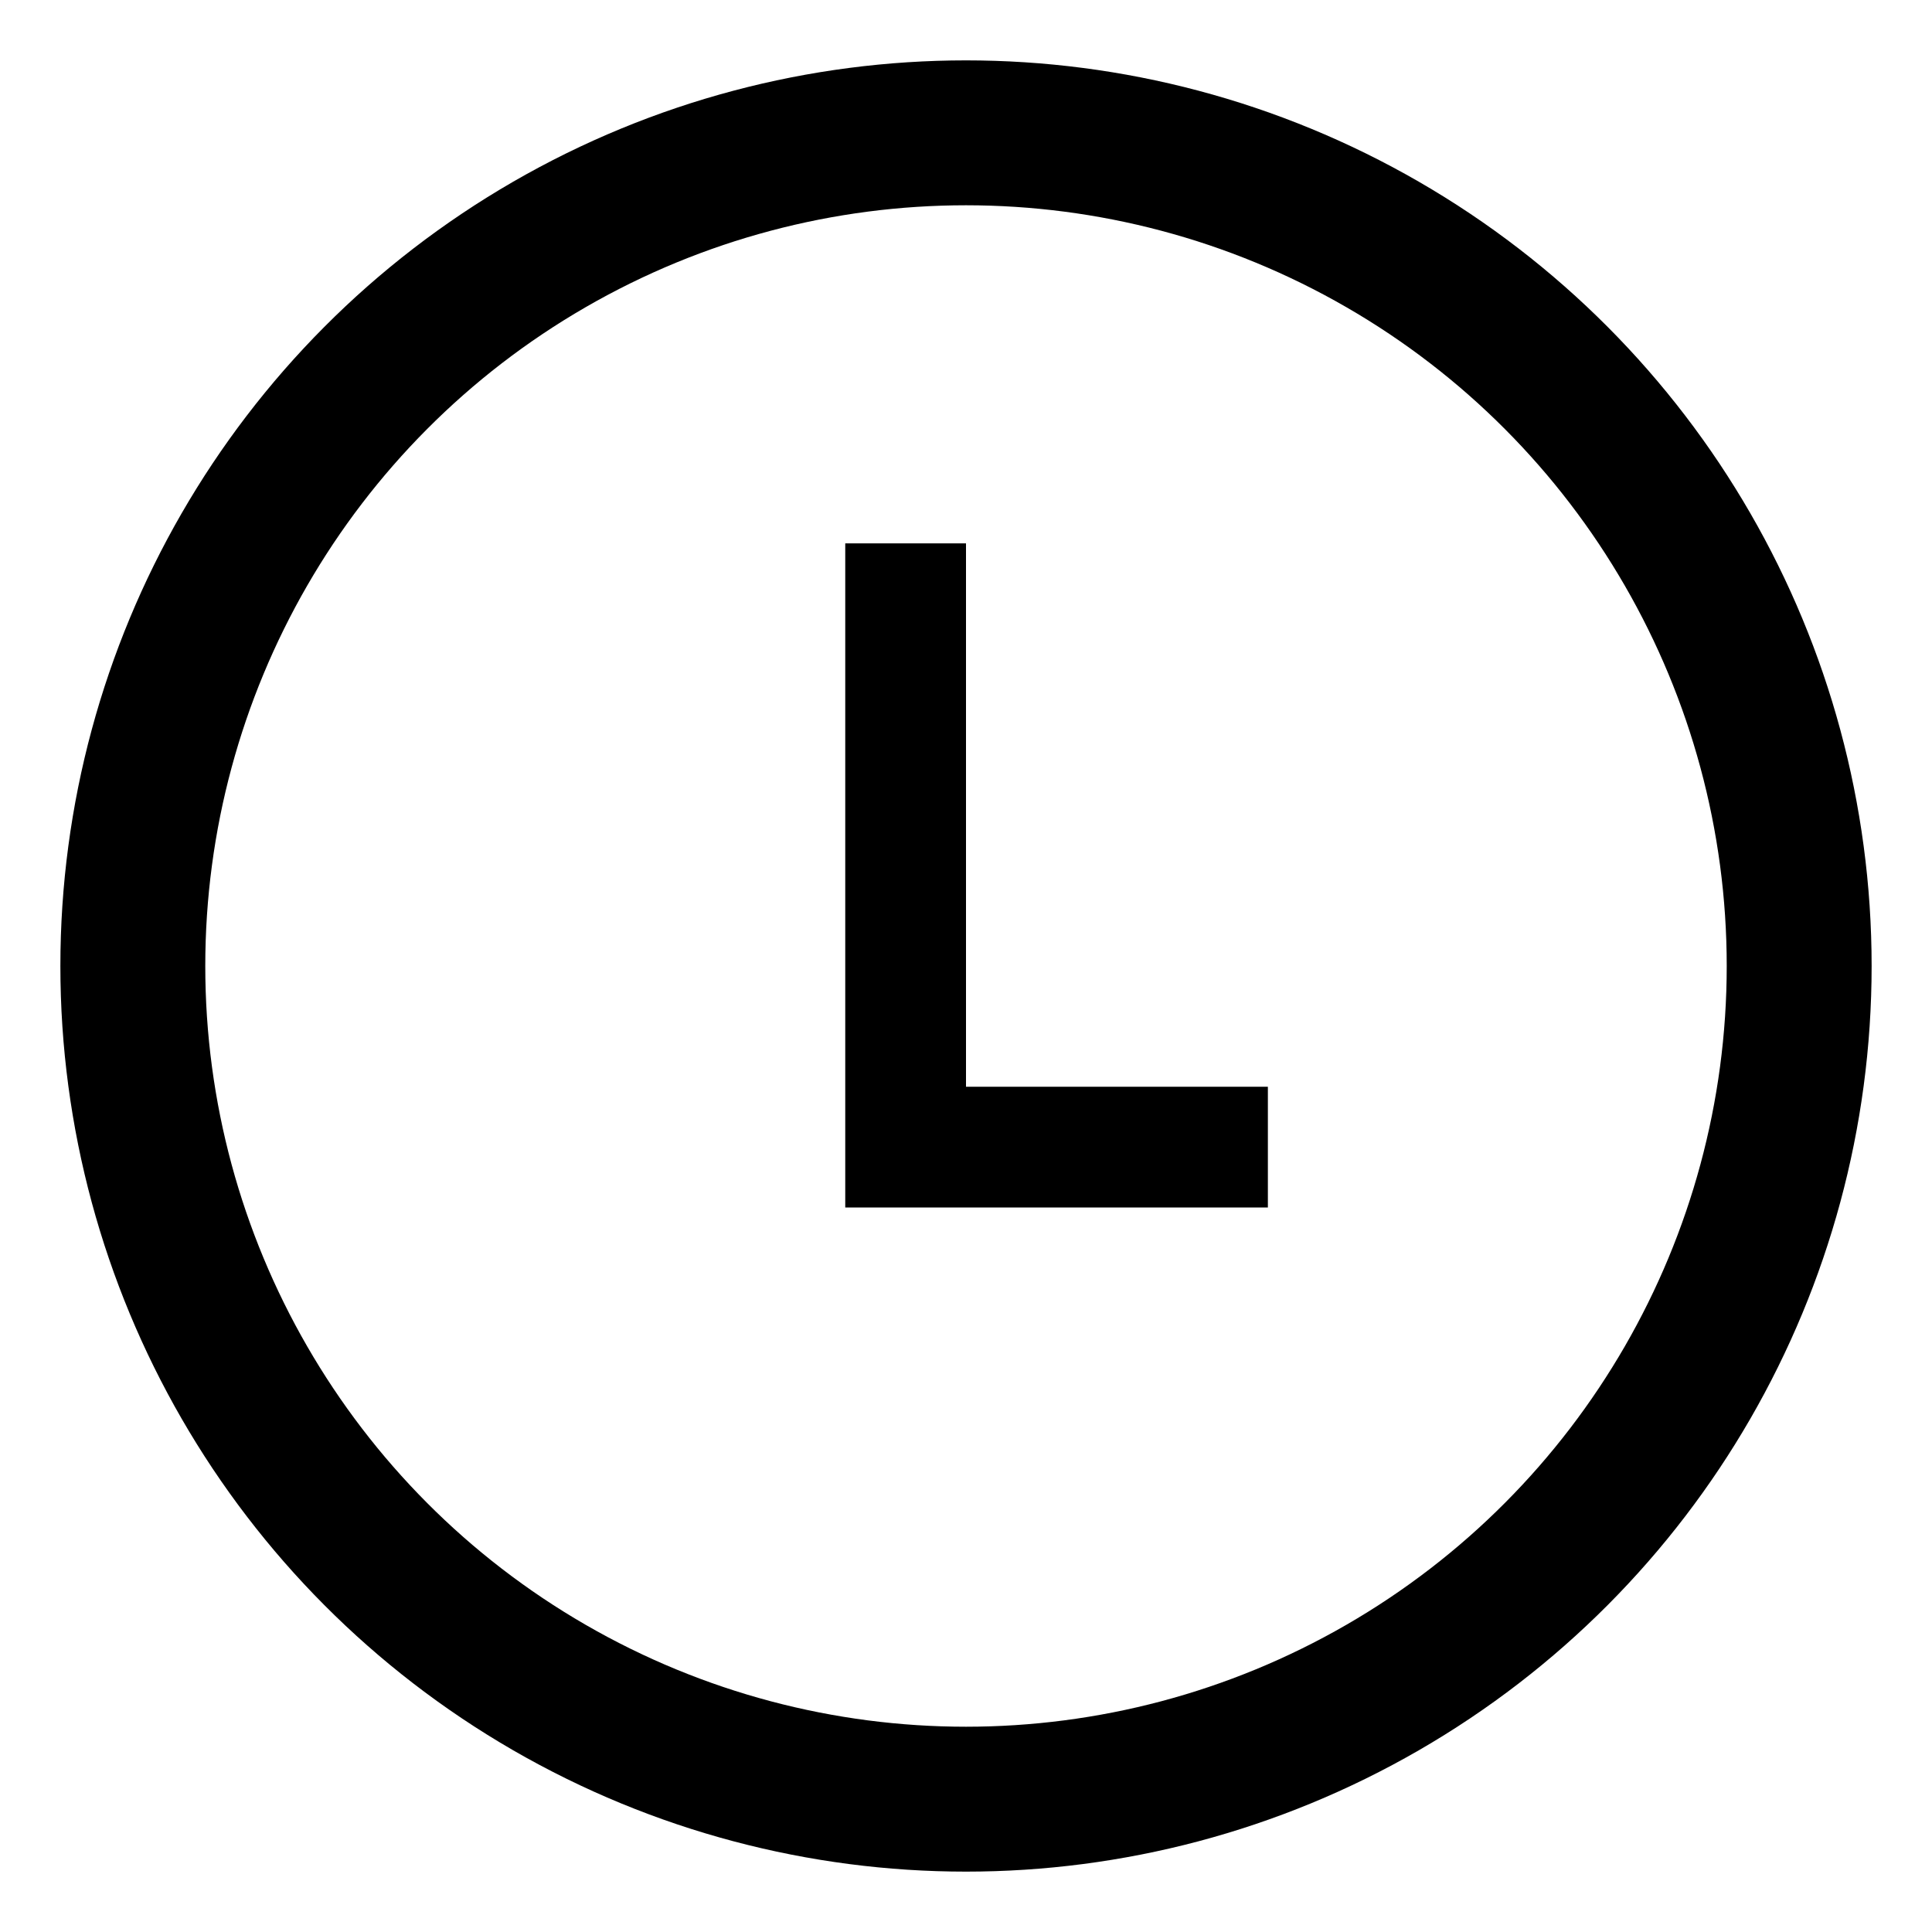<svg width="16" height="16" viewBox="0 0 16 16" fill="none" xmlns="http://www.w3.org/2000/svg">
<circle cx="8" cy="8" r="6.9" stroke="black" stroke-width="1.2"/>
<path d="M7.5 4.5L7.5 9.5L10.5 9.5" stroke="black"/>
</svg>
